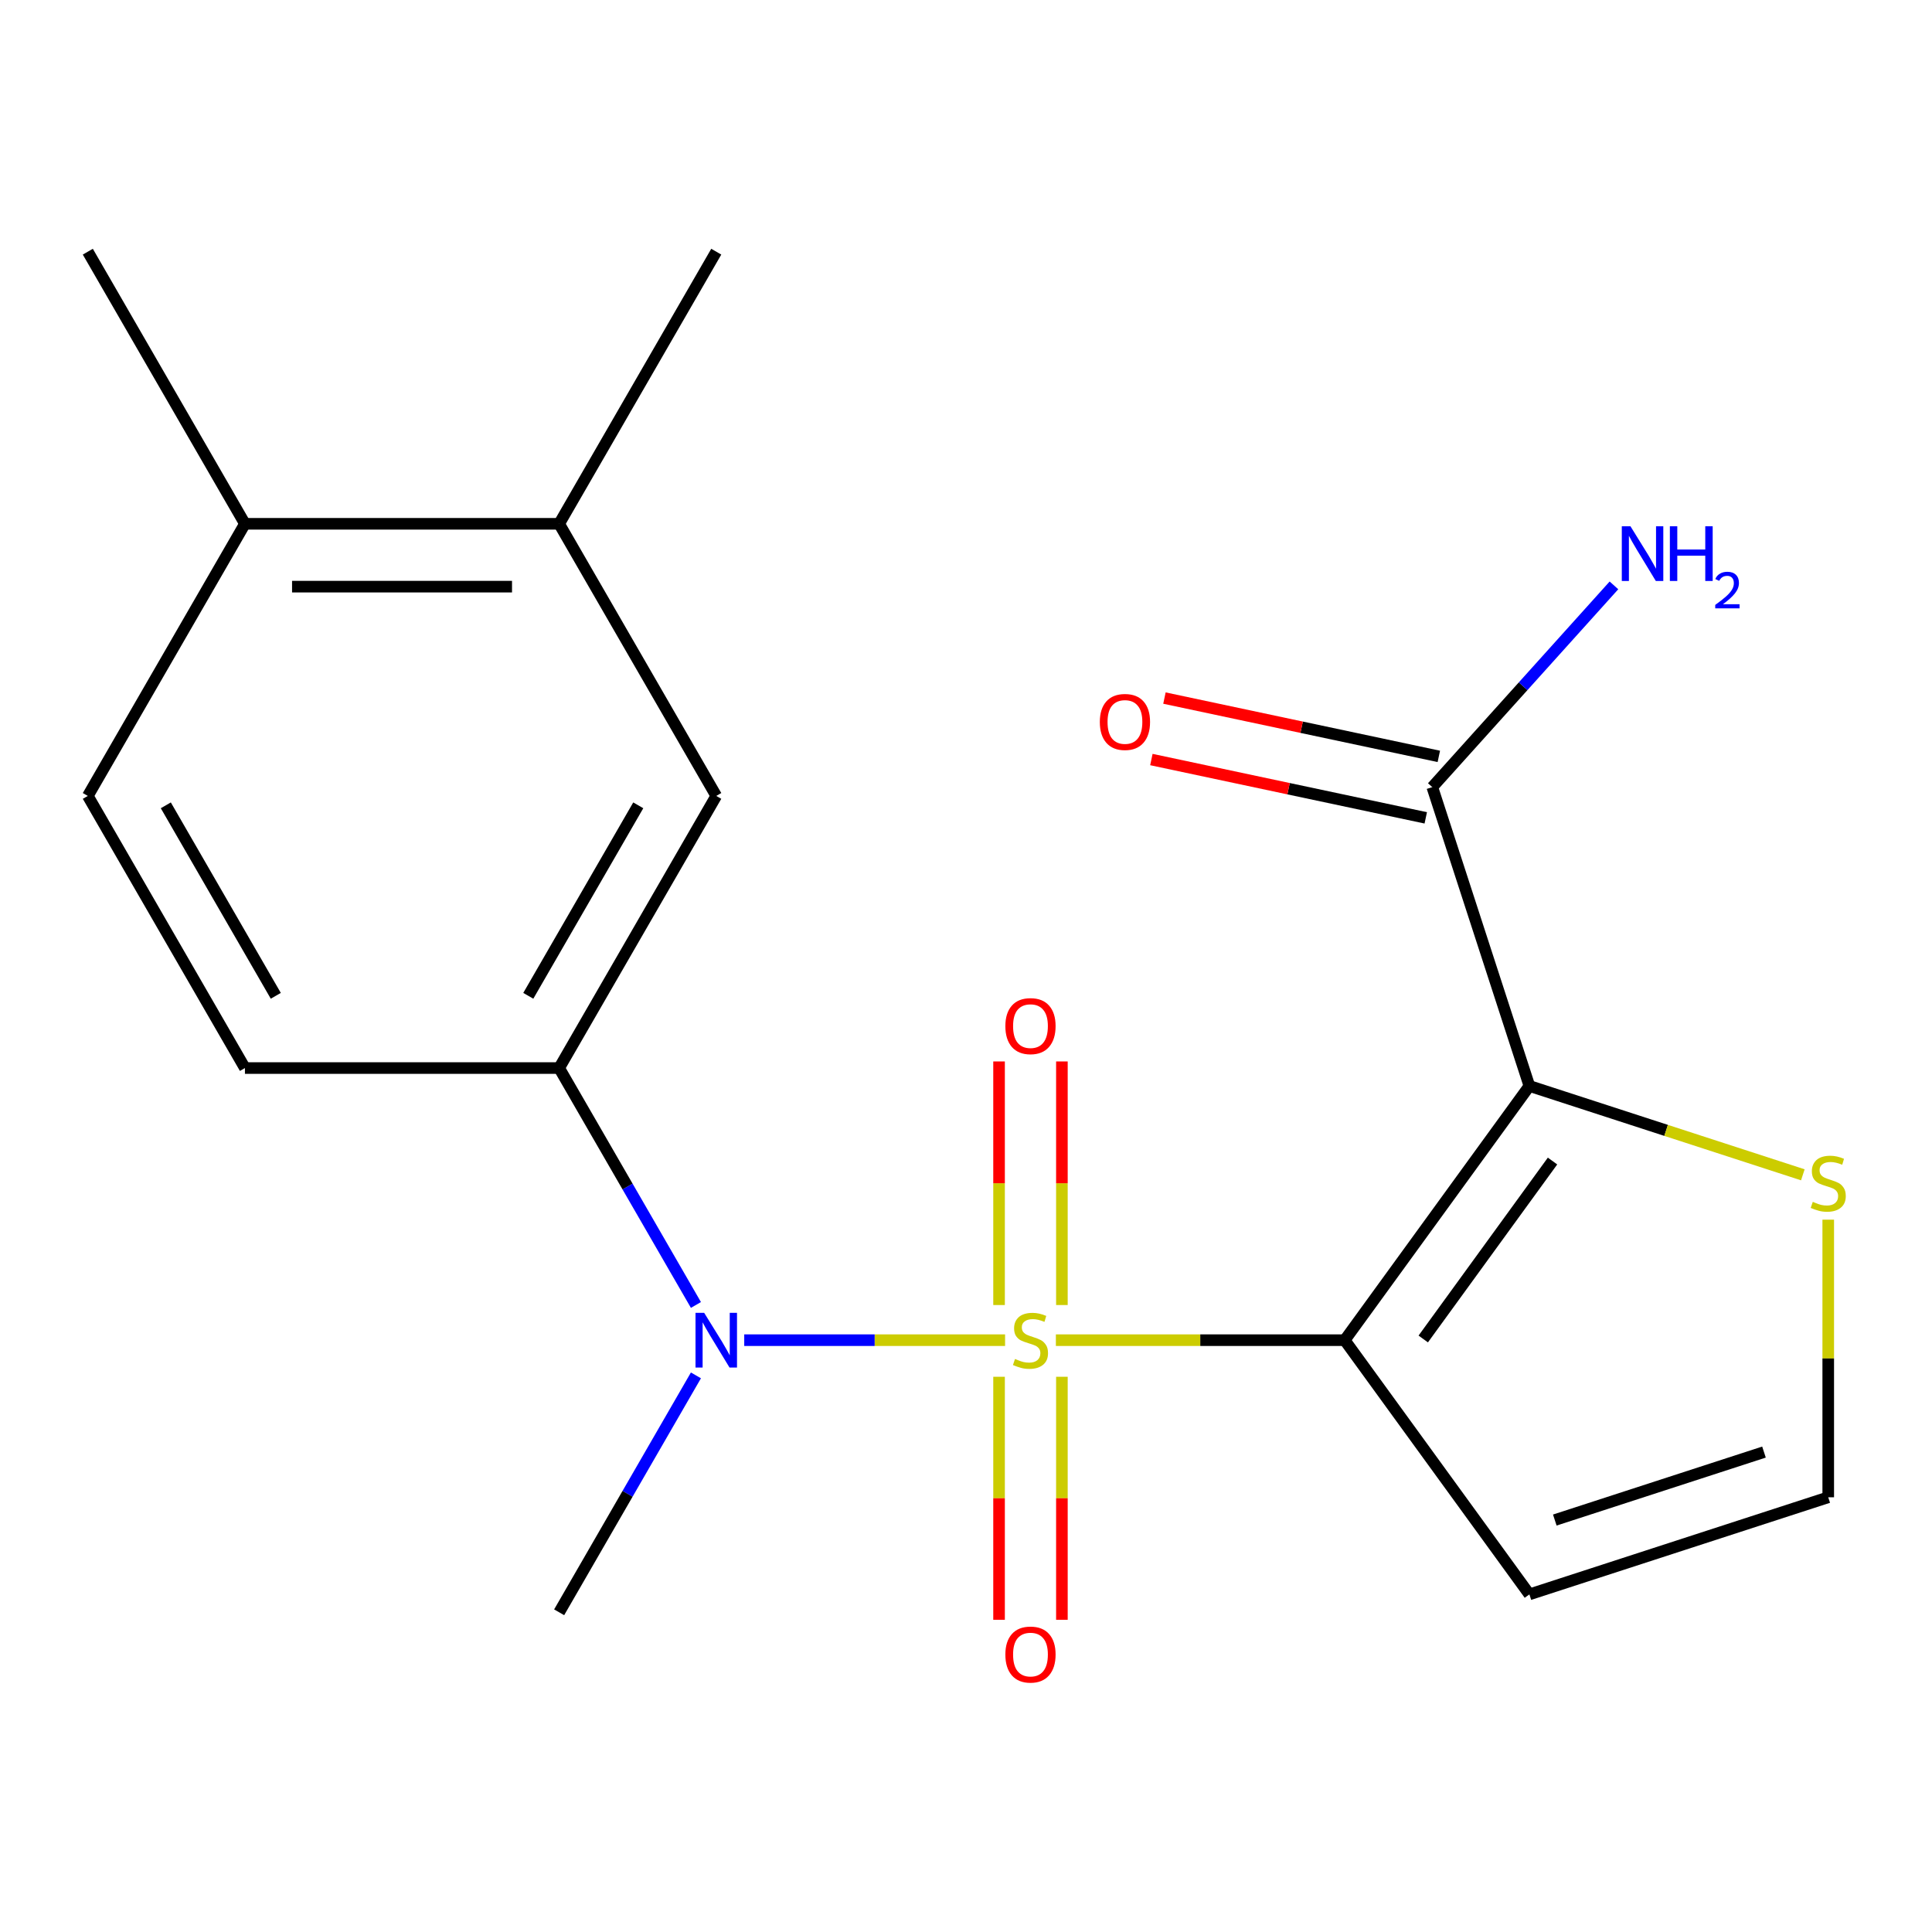 <?xml version='1.0' encoding='iso-8859-1'?>
<svg version='1.1' baseProfile='full'
              xmlns='http://www.w3.org/2000/svg'
                      xmlns:rdkit='http://www.rdkit.org/xml'
                      xmlns:xlink='http://www.w3.org/1999/xlink'
                  xml:space='preserve'
width='1000px' height='1000px' viewBox='0 0 1000 1000'>
<!-- END OF HEADER -->
<rect style='opacity:1.0;fill:#FFFFFF;stroke:none' width='1000' height='1000' x='0' y='0'> </rect>
<path class='bond-0' d='M 546.52,693.672 L 621.267,693.672' style='fill:none;fill-rule:evenodd;stroke:#CCCC00;stroke-width:6px;stroke-linecap:butt;stroke-linejoin:miter;stroke-opacity:1' />
<path class='bond-0' d='M 621.267,693.672 L 696.014,693.672' style='fill:none;fill-rule:evenodd;stroke:#000000;stroke-width:6px;stroke-linecap:butt;stroke-linejoin:miter;stroke-opacity:1' />
<path class='bond-2' d='M 520.228,693.672 L 452.72,693.672' style='fill:none;fill-rule:evenodd;stroke:#CCCC00;stroke-width:6px;stroke-linecap:butt;stroke-linejoin:miter;stroke-opacity:1' />
<path class='bond-2' d='M 452.72,693.672 L 385.212,693.672' style='fill:none;fill-rule:evenodd;stroke:#0000FF;stroke-width:6px;stroke-linecap:butt;stroke-linejoin:miter;stroke-opacity:1' />
<path class='bond-7' d='M 549.638,675.486 L 549.638,612.445' style='fill:none;fill-rule:evenodd;stroke:#CCCC00;stroke-width:6px;stroke-linecap:butt;stroke-linejoin:miter;stroke-opacity:1' />
<path class='bond-7' d='M 549.638,612.445 L 549.638,549.404' style='fill:none;fill-rule:evenodd;stroke:#FF0000;stroke-width:6px;stroke-linecap:butt;stroke-linejoin:miter;stroke-opacity:1' />
<path class='bond-7' d='M 517.11,675.486 L 517.11,612.445' style='fill:none;fill-rule:evenodd;stroke:#CCCC00;stroke-width:6px;stroke-linecap:butt;stroke-linejoin:miter;stroke-opacity:1' />
<path class='bond-7' d='M 517.11,612.445 L 517.11,549.404' style='fill:none;fill-rule:evenodd;stroke:#FF0000;stroke-width:6px;stroke-linecap:butt;stroke-linejoin:miter;stroke-opacity:1' />
<path class='bond-8' d='M 517.11,712.618 L 517.11,775.509' style='fill:none;fill-rule:evenodd;stroke:#CCCC00;stroke-width:6px;stroke-linecap:butt;stroke-linejoin:miter;stroke-opacity:1' />
<path class='bond-8' d='M 517.11,775.509 L 517.11,838.4' style='fill:none;fill-rule:evenodd;stroke:#FF0000;stroke-width:6px;stroke-linecap:butt;stroke-linejoin:miter;stroke-opacity:1' />
<path class='bond-8' d='M 549.638,712.618 L 549.638,775.509' style='fill:none;fill-rule:evenodd;stroke:#CCCC00;stroke-width:6px;stroke-linecap:butt;stroke-linejoin:miter;stroke-opacity:1' />
<path class='bond-8' d='M 549.638,775.509 L 549.638,838.4' style='fill:none;fill-rule:evenodd;stroke:#FF0000;stroke-width:6px;stroke-linecap:butt;stroke-linejoin:miter;stroke-opacity:1' />
<path class='bond-1' d='M 696.014,693.672 L 791.612,562.094' style='fill:none;fill-rule:evenodd;stroke:#000000;stroke-width:6px;stroke-linecap:butt;stroke-linejoin:miter;stroke-opacity:1' />
<path class='bond-1' d='M 736.67,693.055 L 803.588,600.95' style='fill:none;fill-rule:evenodd;stroke:#000000;stroke-width:6px;stroke-linecap:butt;stroke-linejoin:miter;stroke-opacity:1' />
<path class='bond-5' d='M 696.014,693.672 L 791.612,825.251' style='fill:none;fill-rule:evenodd;stroke:#000000;stroke-width:6px;stroke-linecap:butt;stroke-linejoin:miter;stroke-opacity:1' />
<path class='bond-3' d='M 791.612,562.094 L 741.353,407.414' style='fill:none;fill-rule:evenodd;stroke:#000000;stroke-width:6px;stroke-linecap:butt;stroke-linejoin:miter;stroke-opacity:1' />
<path class='bond-6' d='M 791.612,562.094 L 862.379,585.087' style='fill:none;fill-rule:evenodd;stroke:#000000;stroke-width:6px;stroke-linecap:butt;stroke-linejoin:miter;stroke-opacity:1' />
<path class='bond-6' d='M 862.379,585.087 L 933.146,608.081' style='fill:none;fill-rule:evenodd;stroke:#CCCC00;stroke-width:6px;stroke-linecap:butt;stroke-linejoin:miter;stroke-opacity:1' />
<path class='bond-4' d='M 360.212,675.446 L 324.813,614.134' style='fill:none;fill-rule:evenodd;stroke:#0000FF;stroke-width:6px;stroke-linecap:butt;stroke-linejoin:miter;stroke-opacity:1' />
<path class='bond-4' d='M 324.813,614.134 L 289.414,552.822' style='fill:none;fill-rule:evenodd;stroke:#000000;stroke-width:6px;stroke-linecap:butt;stroke-linejoin:miter;stroke-opacity:1' />
<path class='bond-17' d='M 360.212,711.898 L 324.813,773.21' style='fill:none;fill-rule:evenodd;stroke:#0000FF;stroke-width:6px;stroke-linecap:butt;stroke-linejoin:miter;stroke-opacity:1' />
<path class='bond-17' d='M 324.813,773.21 L 289.414,834.523' style='fill:none;fill-rule:evenodd;stroke:#000000;stroke-width:6px;stroke-linecap:butt;stroke-linejoin:miter;stroke-opacity:1' />
<path class='bond-13' d='M 744.735,391.505 L 673.725,376.412' style='fill:none;fill-rule:evenodd;stroke:#000000;stroke-width:6px;stroke-linecap:butt;stroke-linejoin:miter;stroke-opacity:1' />
<path class='bond-13' d='M 673.725,376.412 L 602.715,361.318' style='fill:none;fill-rule:evenodd;stroke:#FF0000;stroke-width:6px;stroke-linecap:butt;stroke-linejoin:miter;stroke-opacity:1' />
<path class='bond-13' d='M 737.972,423.322 L 666.962,408.229' style='fill:none;fill-rule:evenodd;stroke:#000000;stroke-width:6px;stroke-linecap:butt;stroke-linejoin:miter;stroke-opacity:1' />
<path class='bond-13' d='M 666.962,408.229 L 595.952,393.135' style='fill:none;fill-rule:evenodd;stroke:#FF0000;stroke-width:6px;stroke-linecap:butt;stroke-linejoin:miter;stroke-opacity:1' />
<path class='bond-16' d='M 741.353,407.414 L 788.364,355.203' style='fill:none;fill-rule:evenodd;stroke:#000000;stroke-width:6px;stroke-linecap:butt;stroke-linejoin:miter;stroke-opacity:1' />
<path class='bond-16' d='M 788.364,355.203 L 835.375,302.993' style='fill:none;fill-rule:evenodd;stroke:#0000FF;stroke-width:6px;stroke-linecap:butt;stroke-linejoin:miter;stroke-opacity:1' />
<path class='bond-9' d='M 289.414,552.822 L 370.734,411.971' style='fill:none;fill-rule:evenodd;stroke:#000000;stroke-width:6px;stroke-linecap:butt;stroke-linejoin:miter;stroke-opacity:1' />
<path class='bond-9' d='M 273.442,515.43 L 330.366,416.835' style='fill:none;fill-rule:evenodd;stroke:#000000;stroke-width:6px;stroke-linecap:butt;stroke-linejoin:miter;stroke-opacity:1' />
<path class='bond-14' d='M 289.414,552.822 L 126.775,552.822' style='fill:none;fill-rule:evenodd;stroke:#000000;stroke-width:6px;stroke-linecap:butt;stroke-linejoin:miter;stroke-opacity:1' />
<path class='bond-10' d='M 791.612,825.251 L 946.292,774.992' style='fill:none;fill-rule:evenodd;stroke:#000000;stroke-width:6px;stroke-linecap:butt;stroke-linejoin:miter;stroke-opacity:1' />
<path class='bond-10' d='M 804.762,786.776 L 913.038,751.595' style='fill:none;fill-rule:evenodd;stroke:#000000;stroke-width:6px;stroke-linecap:butt;stroke-linejoin:miter;stroke-opacity:1' />
<path class='bond-20' d='M 946.292,631.298 L 946.292,703.145' style='fill:none;fill-rule:evenodd;stroke:#CCCC00;stroke-width:6px;stroke-linecap:butt;stroke-linejoin:miter;stroke-opacity:1' />
<path class='bond-20' d='M 946.292,703.145 L 946.292,774.992' style='fill:none;fill-rule:evenodd;stroke:#000000;stroke-width:6px;stroke-linecap:butt;stroke-linejoin:miter;stroke-opacity:1' />
<path class='bond-11' d='M 370.734,411.971 L 289.414,271.121' style='fill:none;fill-rule:evenodd;stroke:#000000;stroke-width:6px;stroke-linecap:butt;stroke-linejoin:miter;stroke-opacity:1' />
<path class='bond-18' d='M 289.414,271.121 L 370.734,130.271' style='fill:none;fill-rule:evenodd;stroke:#000000;stroke-width:6px;stroke-linecap:butt;stroke-linejoin:miter;stroke-opacity:1' />
<path class='bond-21' d='M 289.414,271.121 L 126.775,271.121' style='fill:none;fill-rule:evenodd;stroke:#000000;stroke-width:6px;stroke-linecap:butt;stroke-linejoin:miter;stroke-opacity:1' />
<path class='bond-21' d='M 265.018,303.649 L 151.171,303.649' style='fill:none;fill-rule:evenodd;stroke:#000000;stroke-width:6px;stroke-linecap:butt;stroke-linejoin:miter;stroke-opacity:1' />
<path class='bond-12' d='M 126.775,271.121 L 45.455,411.971' style='fill:none;fill-rule:evenodd;stroke:#000000;stroke-width:6px;stroke-linecap:butt;stroke-linejoin:miter;stroke-opacity:1' />
<path class='bond-19' d='M 126.775,271.121 L 45.455,130.271' style='fill:none;fill-rule:evenodd;stroke:#000000;stroke-width:6px;stroke-linecap:butt;stroke-linejoin:miter;stroke-opacity:1' />
<path class='bond-15' d='M 126.775,552.822 L 45.455,411.971' style='fill:none;fill-rule:evenodd;stroke:#000000;stroke-width:6px;stroke-linecap:butt;stroke-linejoin:miter;stroke-opacity:1' />
<path class='bond-15' d='M 142.747,515.43 L 85.823,416.835' style='fill:none;fill-rule:evenodd;stroke:#000000;stroke-width:6px;stroke-linecap:butt;stroke-linejoin:miter;stroke-opacity:1' />
<path  class='atom-0' d='M 525.374 703.392
Q 525.694 703.512, 527.014 704.072
Q 528.334 704.632, 529.774 704.992
Q 531.254 705.312, 532.694 705.312
Q 535.374 705.312, 536.934 704.032
Q 538.494 702.712, 538.494 700.432
Q 538.494 698.872, 537.694 697.912
Q 536.934 696.952, 535.734 696.432
Q 534.534 695.912, 532.534 695.312
Q 530.014 694.552, 528.494 693.832
Q 527.014 693.112, 525.934 691.592
Q 524.894 690.072, 524.894 687.512
Q 524.894 683.952, 527.294 681.752
Q 529.734 679.552, 534.534 679.552
Q 537.814 679.552, 541.534 681.112
L 540.614 684.192
Q 537.214 682.792, 534.654 682.792
Q 531.894 682.792, 530.374 683.952
Q 528.854 685.072, 528.894 687.032
Q 528.894 688.552, 529.654 689.472
Q 530.454 690.392, 531.574 690.912
Q 532.734 691.432, 534.654 692.032
Q 537.214 692.832, 538.734 693.632
Q 540.254 694.432, 541.334 696.072
Q 542.454 697.672, 542.454 700.432
Q 542.454 704.352, 539.814 706.472
Q 537.214 708.552, 532.854 708.552
Q 530.334 708.552, 528.414 707.992
Q 526.534 707.472, 524.294 706.552
L 525.374 703.392
' fill='#CCCC00'/>
<path  class='atom-3' d='M 364.474 679.512
L 373.754 694.512
Q 374.674 695.992, 376.154 698.672
Q 377.634 701.352, 377.714 701.512
L 377.714 679.512
L 381.474 679.512
L 381.474 707.832
L 377.594 707.832
L 367.634 691.432
Q 366.474 689.512, 365.234 687.312
Q 364.034 685.112, 363.674 684.432
L 363.674 707.832
L 359.994 707.832
L 359.994 679.512
L 364.474 679.512
' fill='#0000FF'/>
<path  class='atom-7' d='M 938.292 622.072
Q 938.612 622.192, 939.932 622.752
Q 941.252 623.312, 942.692 623.672
Q 944.172 623.992, 945.612 623.992
Q 948.292 623.992, 949.852 622.712
Q 951.412 621.392, 951.412 619.112
Q 951.412 617.552, 950.612 616.592
Q 949.852 615.632, 948.652 615.112
Q 947.452 614.592, 945.452 613.992
Q 942.932 613.232, 941.412 612.512
Q 939.932 611.792, 938.852 610.272
Q 937.812 608.752, 937.812 606.192
Q 937.812 602.632, 940.212 600.432
Q 942.652 598.232, 947.452 598.232
Q 950.732 598.232, 954.452 599.792
L 953.532 602.872
Q 950.132 601.472, 947.572 601.472
Q 944.812 601.472, 943.292 602.632
Q 941.772 603.752, 941.812 605.712
Q 941.812 607.232, 942.572 608.152
Q 943.372 609.072, 944.492 609.592
Q 945.652 610.112, 947.572 610.712
Q 950.132 611.512, 951.652 612.312
Q 953.172 613.112, 954.252 614.752
Q 955.372 616.352, 955.372 619.112
Q 955.372 623.032, 952.732 625.152
Q 950.132 627.232, 945.772 627.232
Q 943.252 627.232, 941.332 626.672
Q 939.452 626.152, 937.212 625.232
L 938.292 622.072
' fill='#CCCC00'/>
<path  class='atom-8' d='M 520.374 531.112
Q 520.374 524.312, 523.734 520.512
Q 527.094 516.712, 533.374 516.712
Q 539.654 516.712, 543.014 520.512
Q 546.374 524.312, 546.374 531.112
Q 546.374 537.992, 542.974 541.912
Q 539.574 545.792, 533.374 545.792
Q 527.134 545.792, 523.734 541.912
Q 520.374 538.032, 520.374 531.112
M 533.374 542.592
Q 537.694 542.592, 540.014 539.712
Q 542.374 536.792, 542.374 531.112
Q 542.374 525.552, 540.014 522.752
Q 537.694 519.912, 533.374 519.912
Q 529.054 519.912, 526.694 522.712
Q 524.374 525.512, 524.374 531.112
Q 524.374 536.832, 526.694 539.712
Q 529.054 542.592, 533.374 542.592
' fill='#FF0000'/>
<path  class='atom-9' d='M 520.374 856.392
Q 520.374 849.592, 523.734 845.792
Q 527.094 841.992, 533.374 841.992
Q 539.654 841.992, 543.014 845.792
Q 546.374 849.592, 546.374 856.392
Q 546.374 863.272, 542.974 867.192
Q 539.574 871.072, 533.374 871.072
Q 527.134 871.072, 523.734 867.192
Q 520.374 863.312, 520.374 856.392
M 533.374 867.872
Q 537.694 867.872, 540.014 864.992
Q 542.374 862.072, 542.374 856.392
Q 542.374 850.832, 540.014 848.032
Q 537.694 845.192, 533.374 845.192
Q 529.054 845.192, 526.694 847.992
Q 524.374 850.792, 524.374 856.392
Q 524.374 862.112, 526.694 864.992
Q 529.054 867.872, 533.374 867.872
' fill='#FF0000'/>
<path  class='atom-14' d='M 569.267 373.679
Q 569.267 366.879, 572.627 363.079
Q 575.987 359.279, 582.267 359.279
Q 588.547 359.279, 591.907 363.079
Q 595.267 366.879, 595.267 373.679
Q 595.267 380.559, 591.867 384.479
Q 588.467 388.359, 582.267 388.359
Q 576.027 388.359, 572.627 384.479
Q 569.267 380.599, 569.267 373.679
M 582.267 385.159
Q 586.587 385.159, 588.907 382.279
Q 591.267 379.359, 591.267 373.679
Q 591.267 368.119, 588.907 365.319
Q 586.587 362.479, 582.267 362.479
Q 577.947 362.479, 575.587 365.279
Q 573.267 368.079, 573.267 373.679
Q 573.267 379.399, 575.587 382.279
Q 577.947 385.159, 582.267 385.159
' fill='#FF0000'/>
<path  class='atom-17' d='M 843.921 272.389
L 853.201 287.389
Q 854.121 288.869, 855.601 291.549
Q 857.081 294.229, 857.161 294.389
L 857.161 272.389
L 860.921 272.389
L 860.921 300.709
L 857.041 300.709
L 847.081 284.309
Q 845.921 282.389, 844.681 280.189
Q 843.481 277.989, 843.121 277.309
L 843.121 300.709
L 839.441 300.709
L 839.441 272.389
L 843.921 272.389
' fill='#0000FF'/>
<path  class='atom-17' d='M 864.321 272.389
L 868.161 272.389
L 868.161 284.429
L 882.641 284.429
L 882.641 272.389
L 886.481 272.389
L 886.481 300.709
L 882.641 300.709
L 882.641 287.629
L 868.161 287.629
L 868.161 300.709
L 864.321 300.709
L 864.321 272.389
' fill='#0000FF'/>
<path  class='atom-17' d='M 887.853 299.715
Q 888.54 297.946, 890.177 296.97
Q 891.813 295.966, 894.084 295.966
Q 896.909 295.966, 898.493 297.498
Q 900.077 299.029, 900.077 301.748
Q 900.077 304.52, 898.017 307.107
Q 895.985 309.694, 891.761 312.757
L 900.393 312.757
L 900.393 314.869
L 887.801 314.869
L 887.801 313.1
Q 891.285 310.618, 893.345 308.77
Q 895.43 306.922, 896.433 305.259
Q 897.437 303.596, 897.437 301.88
Q 897.437 300.085, 896.539 299.082
Q 895.641 298.078, 894.084 298.078
Q 892.579 298.078, 891.576 298.686
Q 890.573 299.293, 889.86 300.639
L 887.853 299.715
' fill='#0000FF'/>
</svg>
